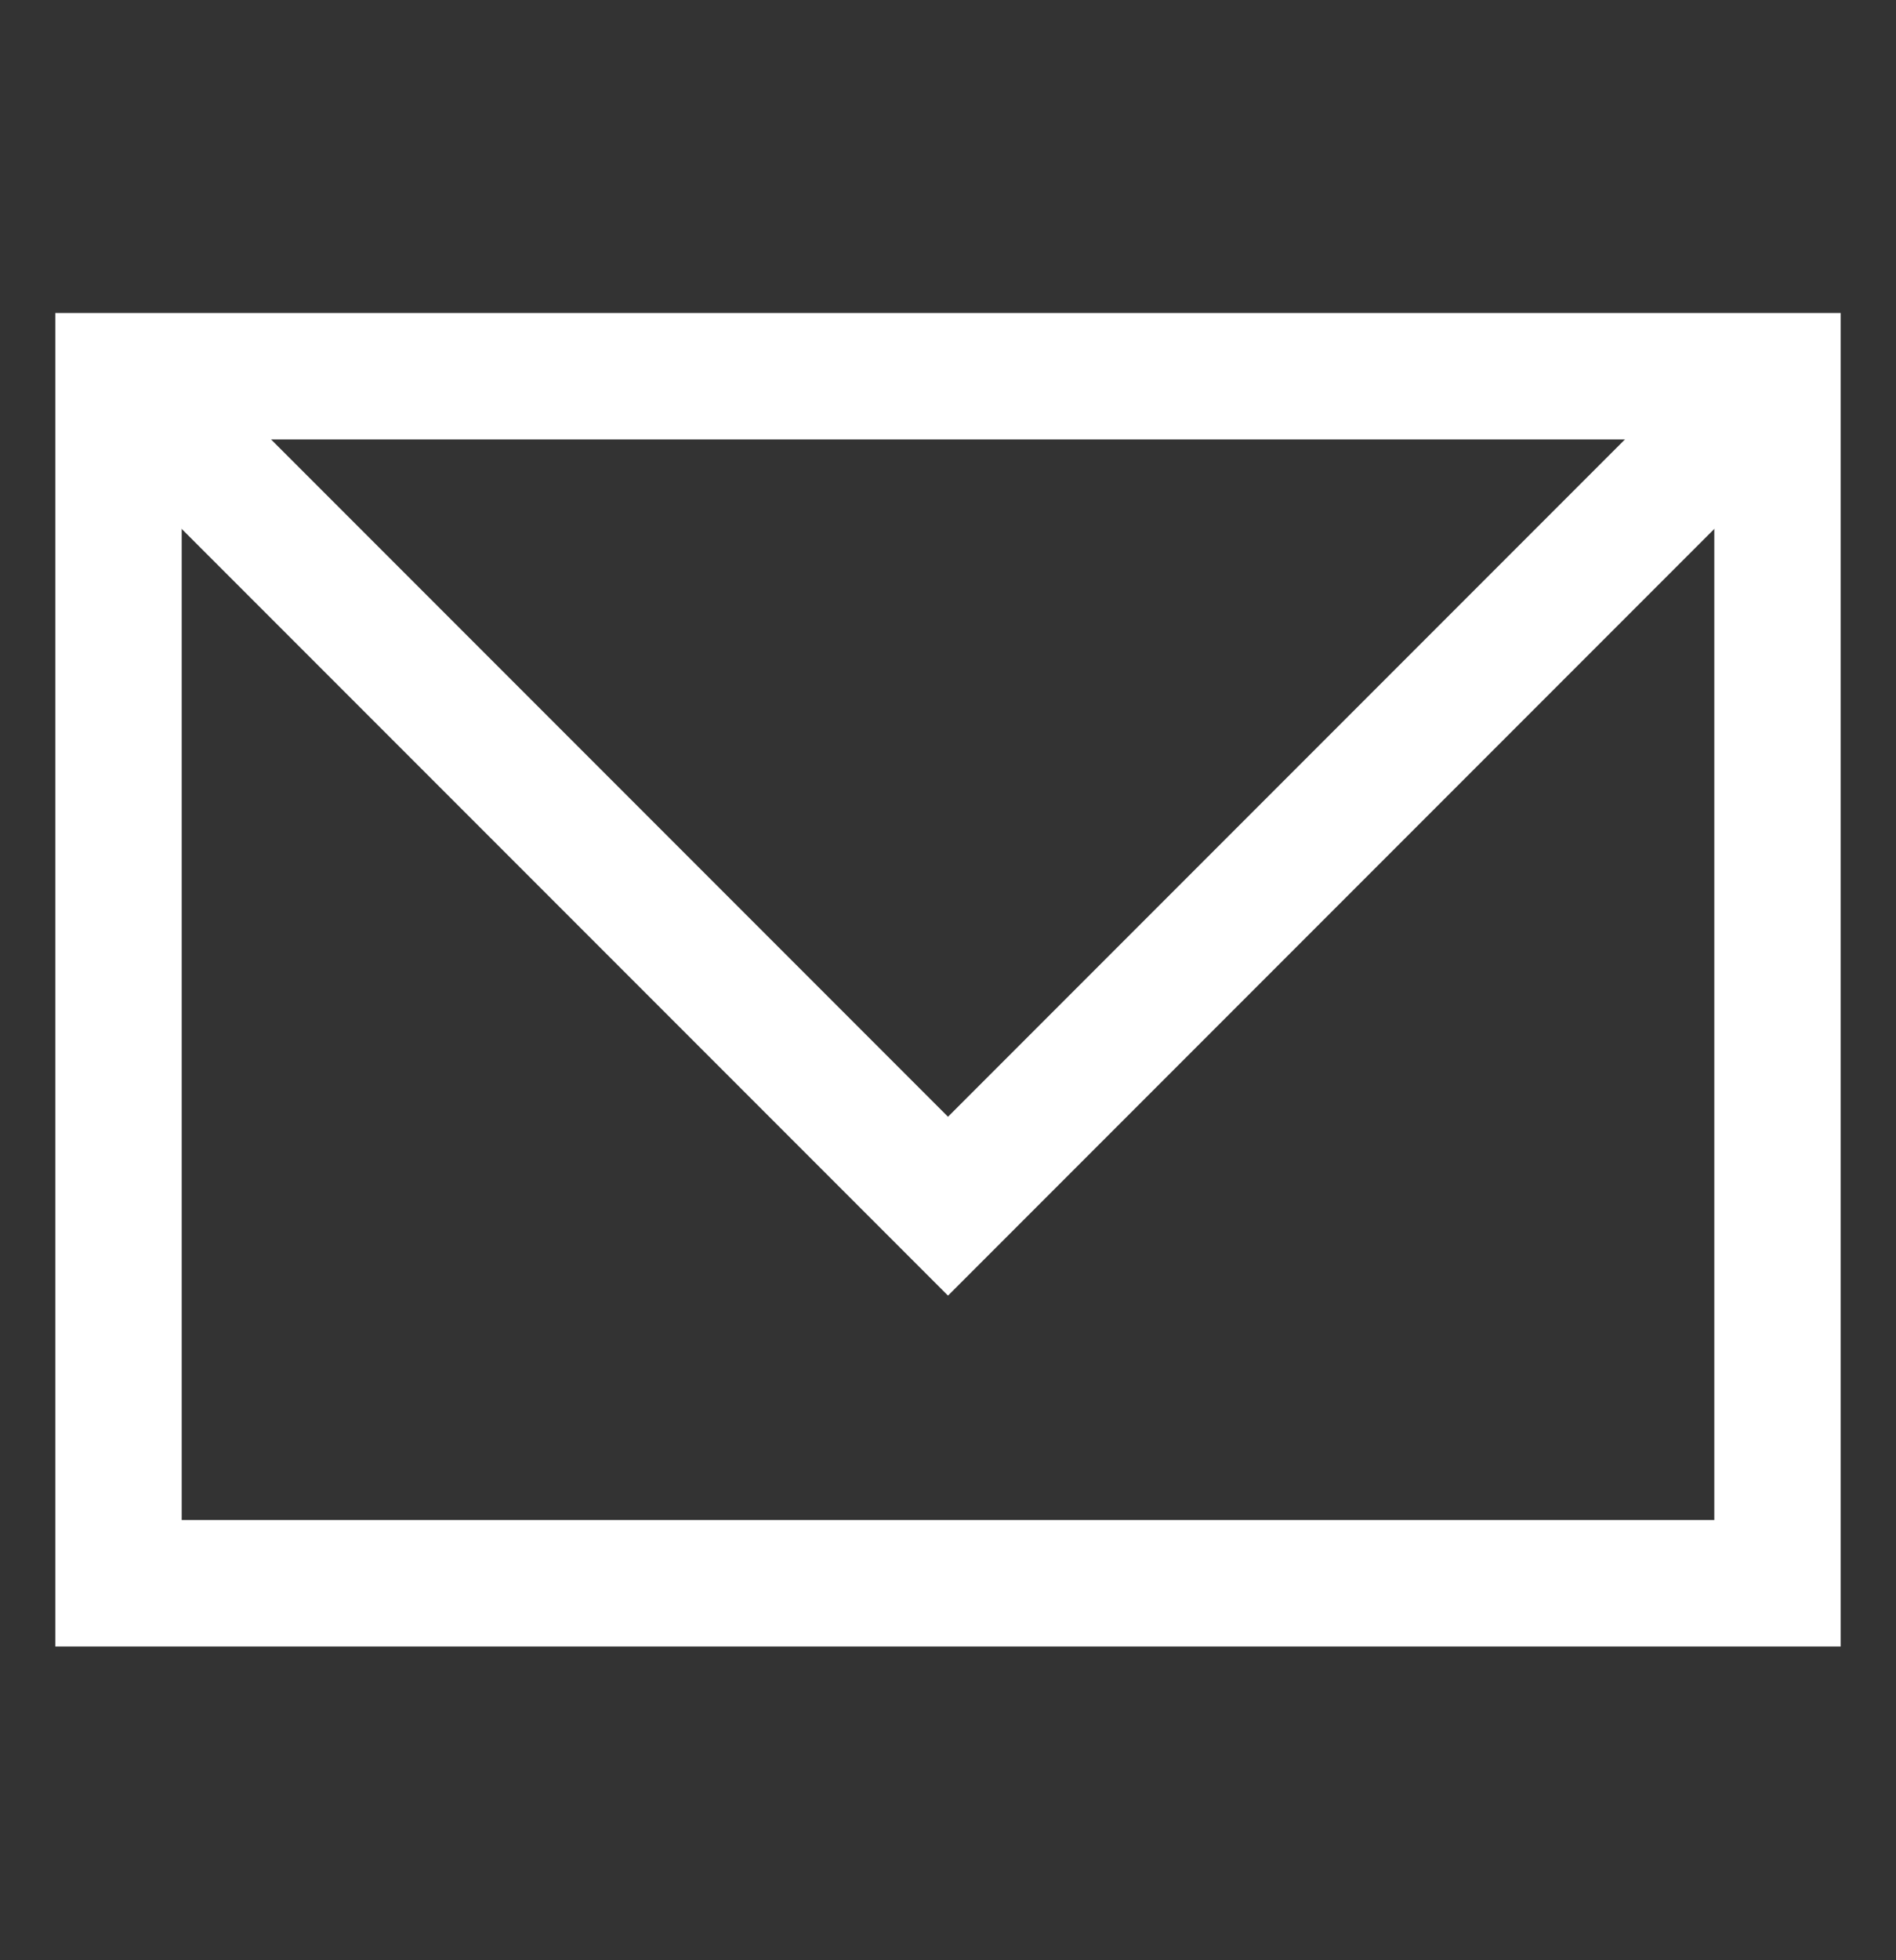<svg width="30" height="31" viewBox="0 0 30 31" fill="none" xmlns="http://www.w3.org/2000/svg">
<rect x="0" y="0" width="30" height="31" fill="#333333" stroke="none"/>
<g id="envelope">
<path id="Vector" d="M28.125 5.95H1.875V25.038H28.125V5.95Z" stroke="white" stroke-width="2" stroke-miterlimit="10"/>
<path id="Vector_2" d="M1.875 5.95L15 19.075L28.125 5.95" stroke="white" stroke-width="2" stroke-miterlimit="10"/>
</g>
</svg>
